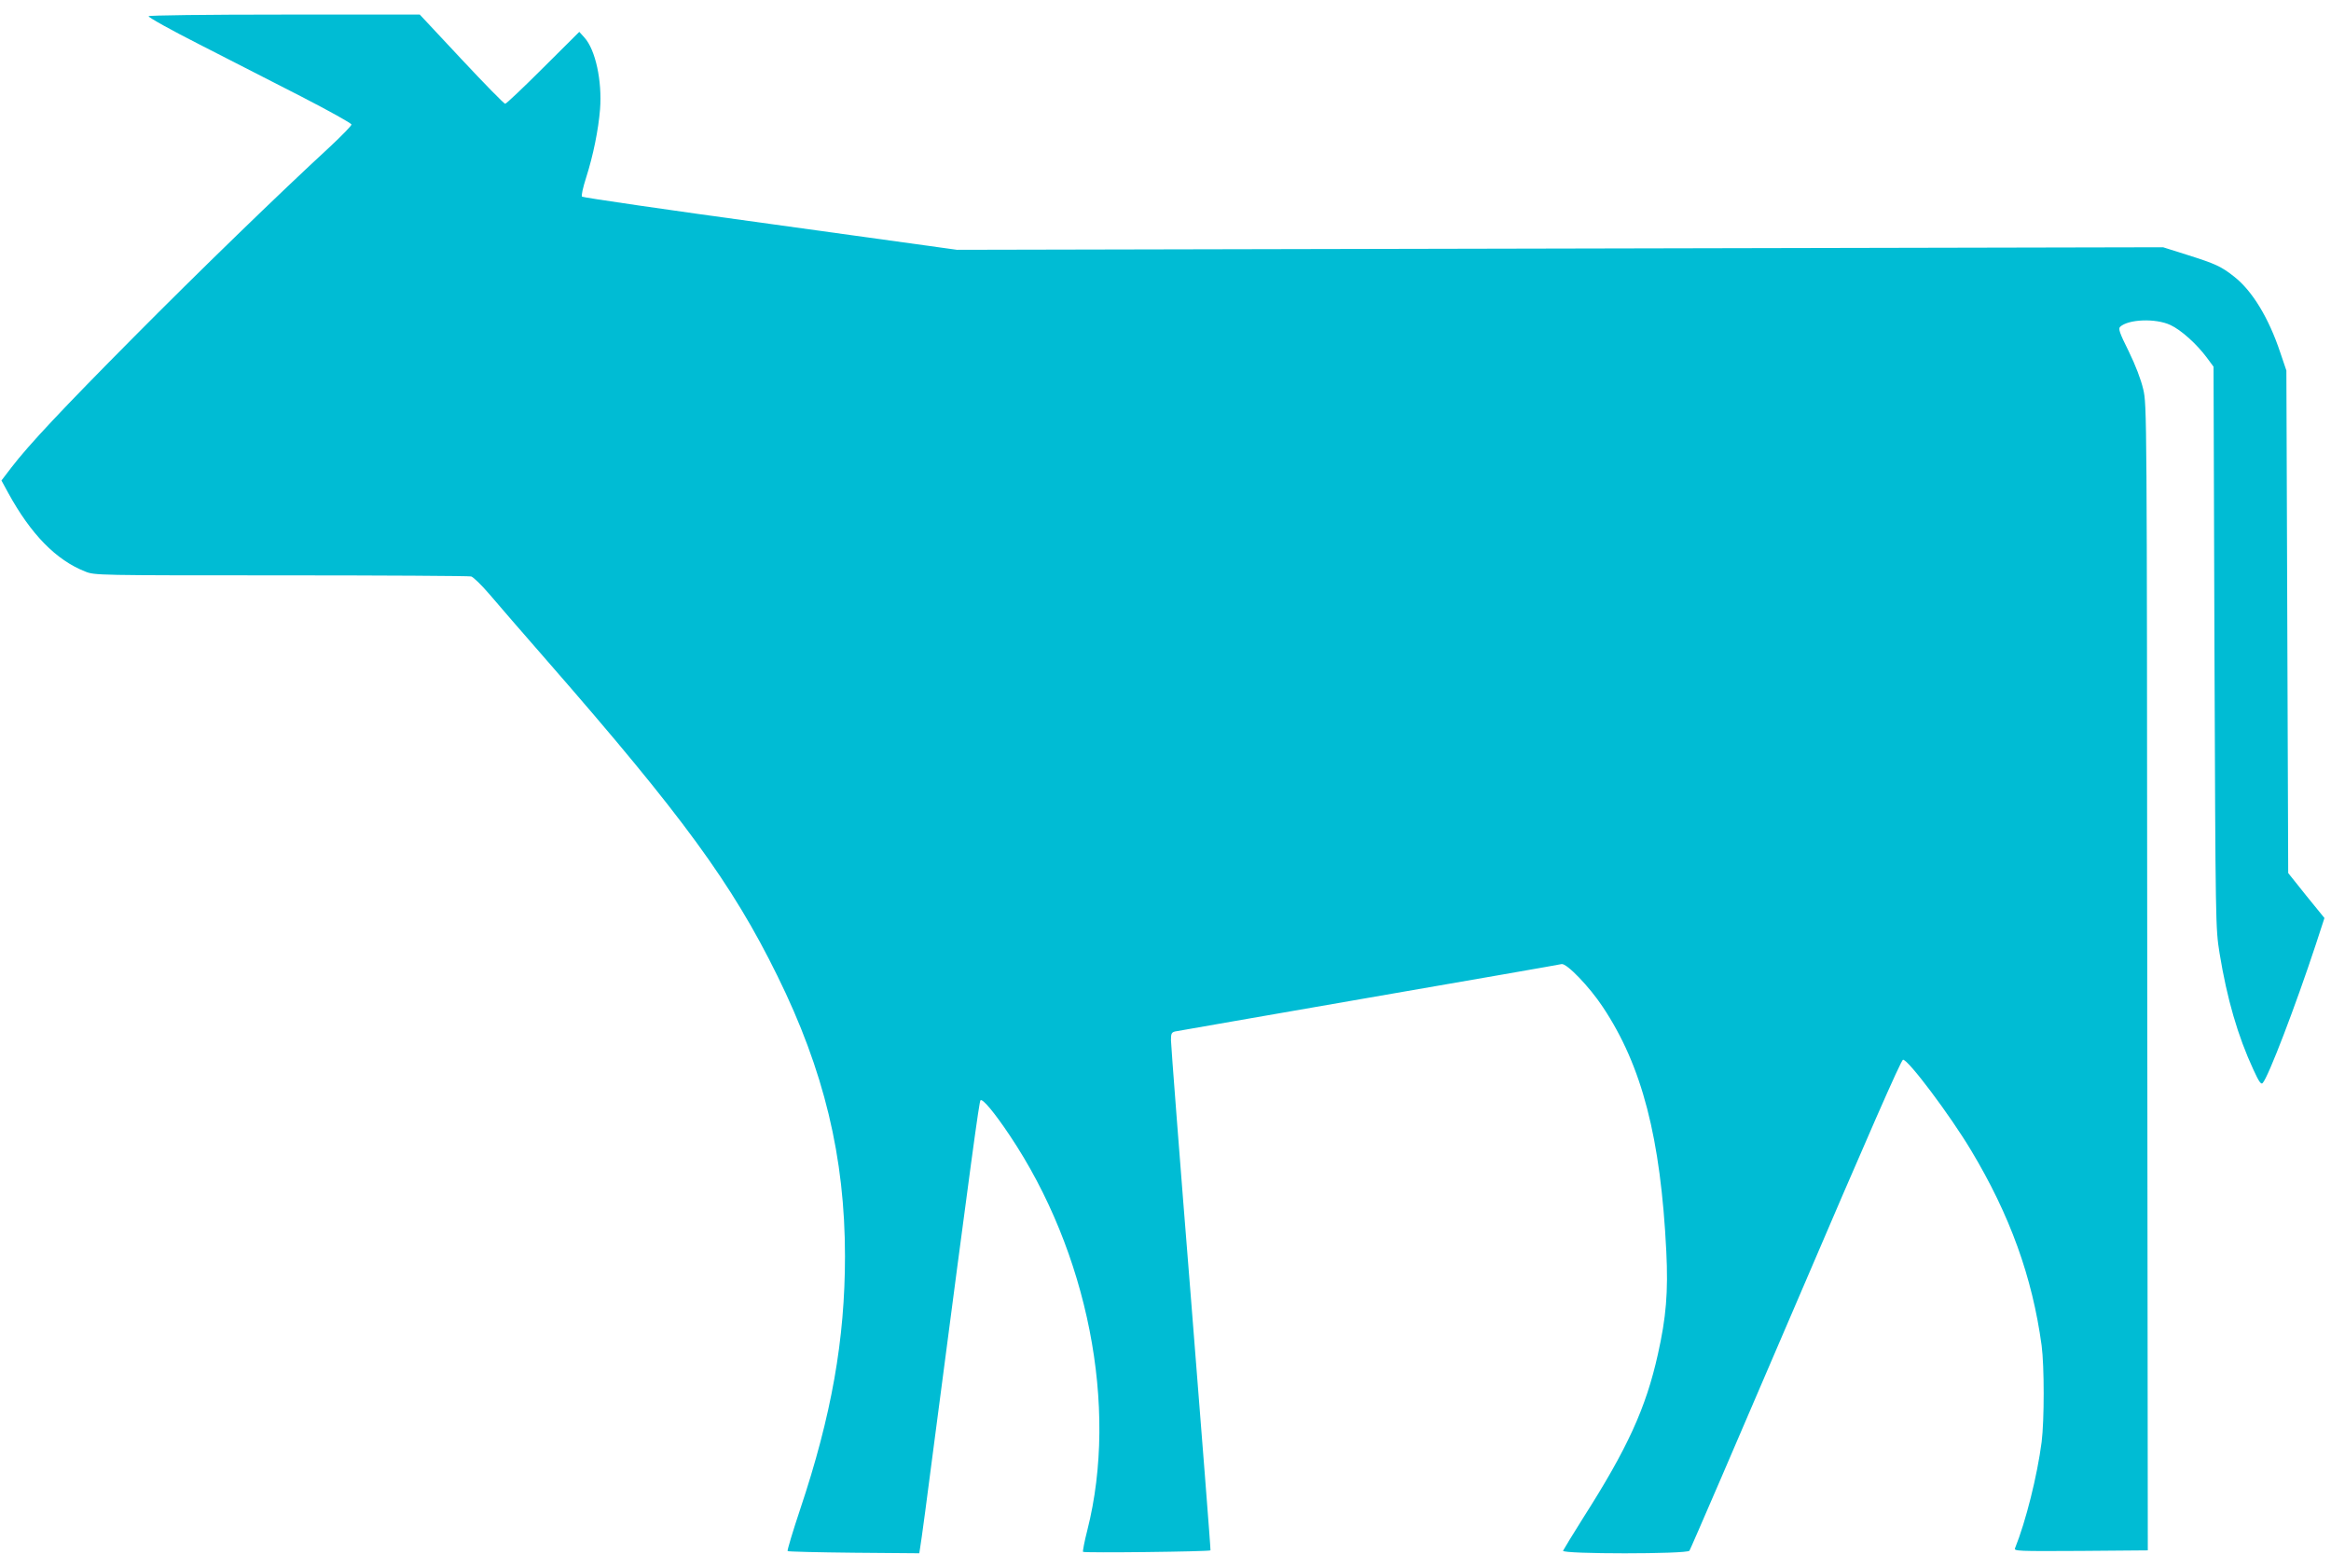 <?xml version="1.0" standalone="no"?>
<!DOCTYPE svg PUBLIC "-//W3C//DTD SVG 20010904//EN"
 "http://www.w3.org/TR/2001/REC-SVG-20010904/DTD/svg10.dtd">
<svg version="1.0" xmlns="http://www.w3.org/2000/svg"
 width="1280pt" height="861pt" viewBox="0 0 1280 861"
 preserveAspectRatio="xMidYMid meet">
<g transform="translate(0,861) scale(0.1,-0.1)"
fill="#00bcd4" stroke="none">
<path d="M816 8521 c-4 -5 123 -76 281 -156 159 -81 411 -210 561 -287 149
-77 272 -145 272 -152 0 -7 -53 -61 -117 -121 -278 -256 -725 -690 -1078
-1046 -393 -396 -576 -591 -672 -716 l-55 -72 37 -68 c125 -228 263 -369 423
-432 52 -21 64 -21 1075 -21 562 0 1032 -3 1044 -6 12 -3 57 -47 100 -97 43
-51 186 -216 318 -367 742 -850 1015 -1223 1264 -1730 256 -519 371 -996 371
-1540 0 -456 -74 -875 -246 -1389 -41 -123 -72 -226 -69 -230 4 -3 168 -7 365
-9 l358 -3 5 33 c4 18 41 294 82 613 199 1522 242 1835 249 1842 11 11 75 -65
160 -192 430 -641 598 -1492 427 -2168 -16 -62 -26 -116 -24 -120 4 -7 692 1
700 8 2 1 -47 622 -107 1381 -61 758 -110 1398 -110 1421 0 36 3 43 23 48 12
2 490 86 1062 185 572 99 1049 182 1060 185 27 6 152 -123 226 -235 216 -324
318 -719 349 -1343 11 -224 -1 -363 -46 -564 -66 -297 -167 -518 -412 -902
-57 -91 -106 -171 -109 -178 -7 -19 680 -19 694 0 5 6 268 616 584 1354 398
930 579 1343 589 1343 29 0 258 -305 373 -497 214 -356 337 -697 388 -1073 15
-113 15 -411 0 -530 -24 -185 -87 -437 -146 -583 -7 -16 13 -17 361 -15 l368
3 -3 3145 c-2 3109 -2 3146 -22 3232 -13 55 -42 131 -80 209 -50 100 -58 124
-47 134 45 42 195 48 276 10 59 -27 145 -105 200 -179 l37 -50 5 -1541 c6
-1538 6 -1540 28 -1680 41 -251 100 -454 185 -638 32 -70 43 -85 52 -75 31 33
180 423 291 759 l48 147 -100 123 -99 124 -5 1380 -5 1380 -34 100 c-63 189
-153 337 -252 415 -72 57 -103 71 -258 120 l-133 42 -3312 -7 -3311 -7 -1025
142 c-564 77 -1029 145 -1034 150 -5 5 5 50 23 106 38 119 67 261 76 374 12
155 -25 327 -86 394 l-28 31 -198 -197 c-109 -109 -203 -198 -209 -198 -6 0
-114 110 -240 245 l-229 245 -742 0 c-438 0 -744 -4 -747 -9z"/>
</g>
</svg>
